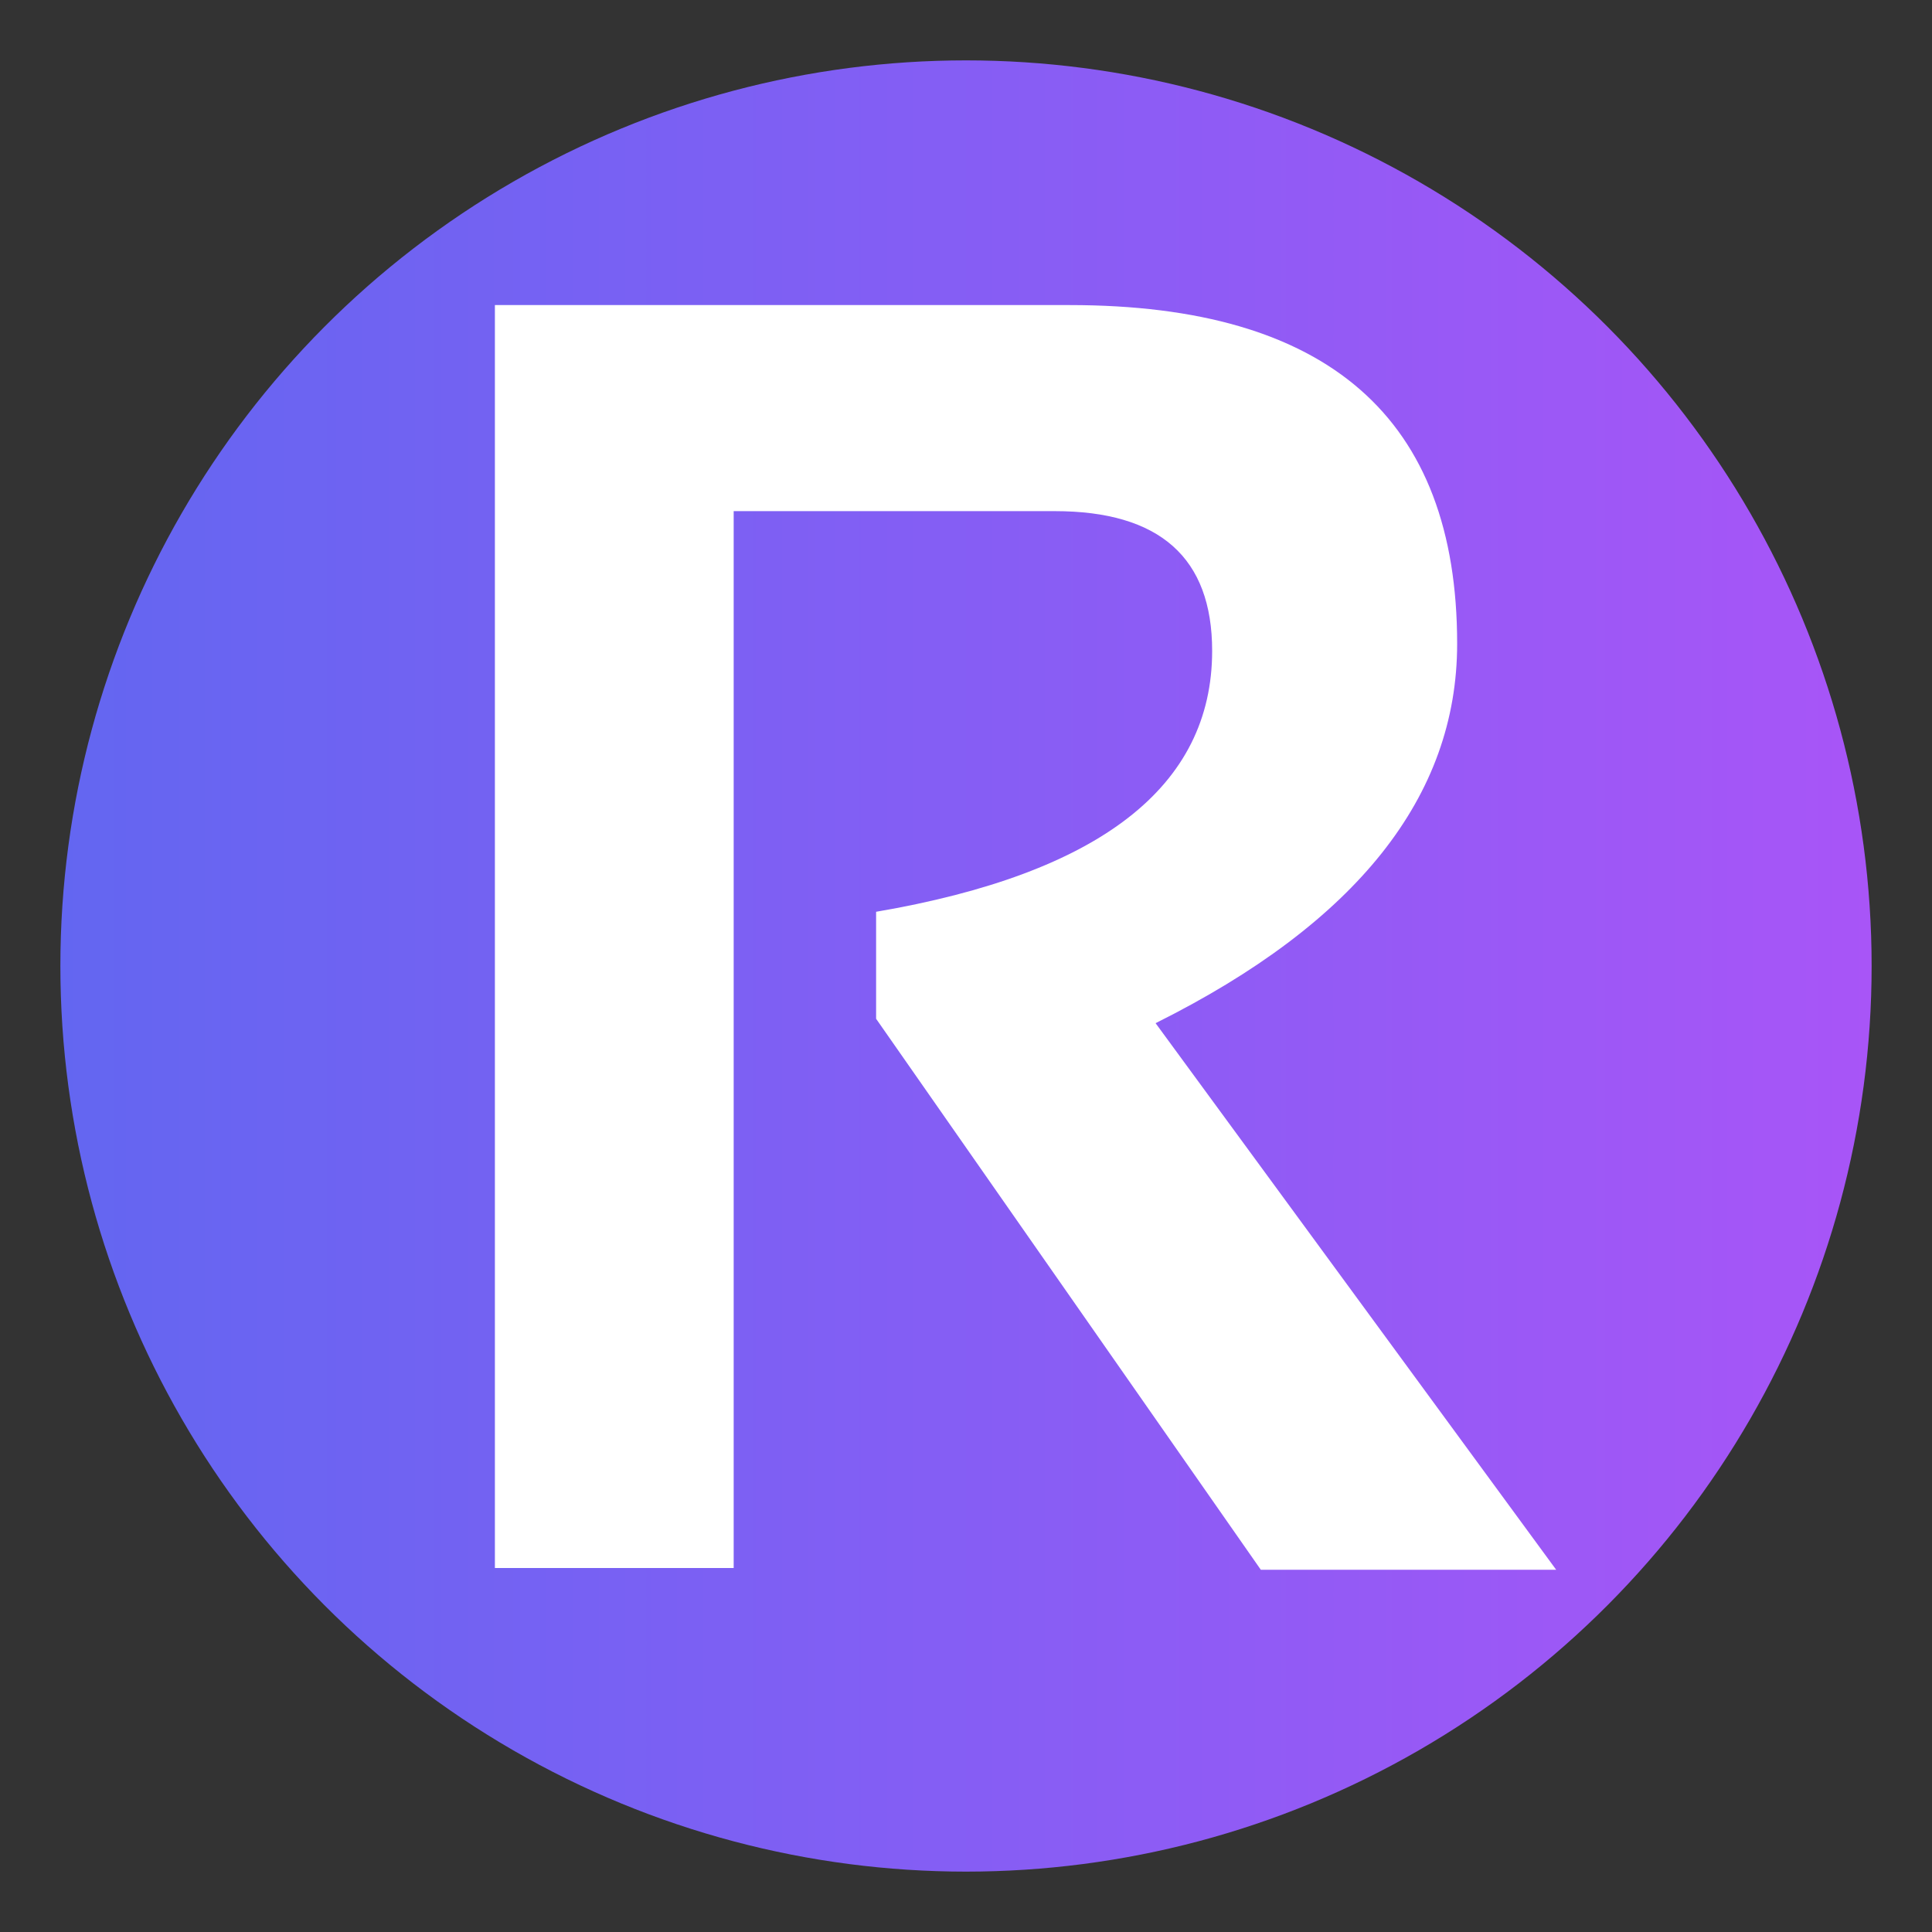 <svg width="32" height="32" viewBox="0 0 32 32" fill="none" xmlns="http://www.w3.org/2000/svg">
<rect x="0" y="0" width="32" height="32" fill="#333333" stroke="none"/>
<g clip-path="url(#clip0_1_2)">
<circle cx="16" cy="16" r="15" fill="url(#paint0_linear_1_2)"/>
<path d="M8.197 25.971V5.053H17.719C21.996 5.053 24.135 6.923 24.135 10.663C24.135 13.192 22.47 15.287 19.14 16.947L25.775 26H20.883L14.511 16.874V15.102C18.222 14.467 20.077 13.026 20.077 10.78C20.077 9.237 19.208 8.466 17.47 8.466H12.152V25.971H8.197Z" fill="white"/>
</g>
<defs>
<linearGradient id="paint0_linear_1_2" x1="1" y1="16" x2="31" y2="16" gradientUnits="userSpaceOnUse">
<stop stop-color="#6366F1"/>
<stop offset="1" stop-color="#A855F7"/>
</linearGradient>
<clipPath id="clip0_1_2">
<rect width="32" height="32" fill="white"/>
</clipPath>
</defs>
</svg>
